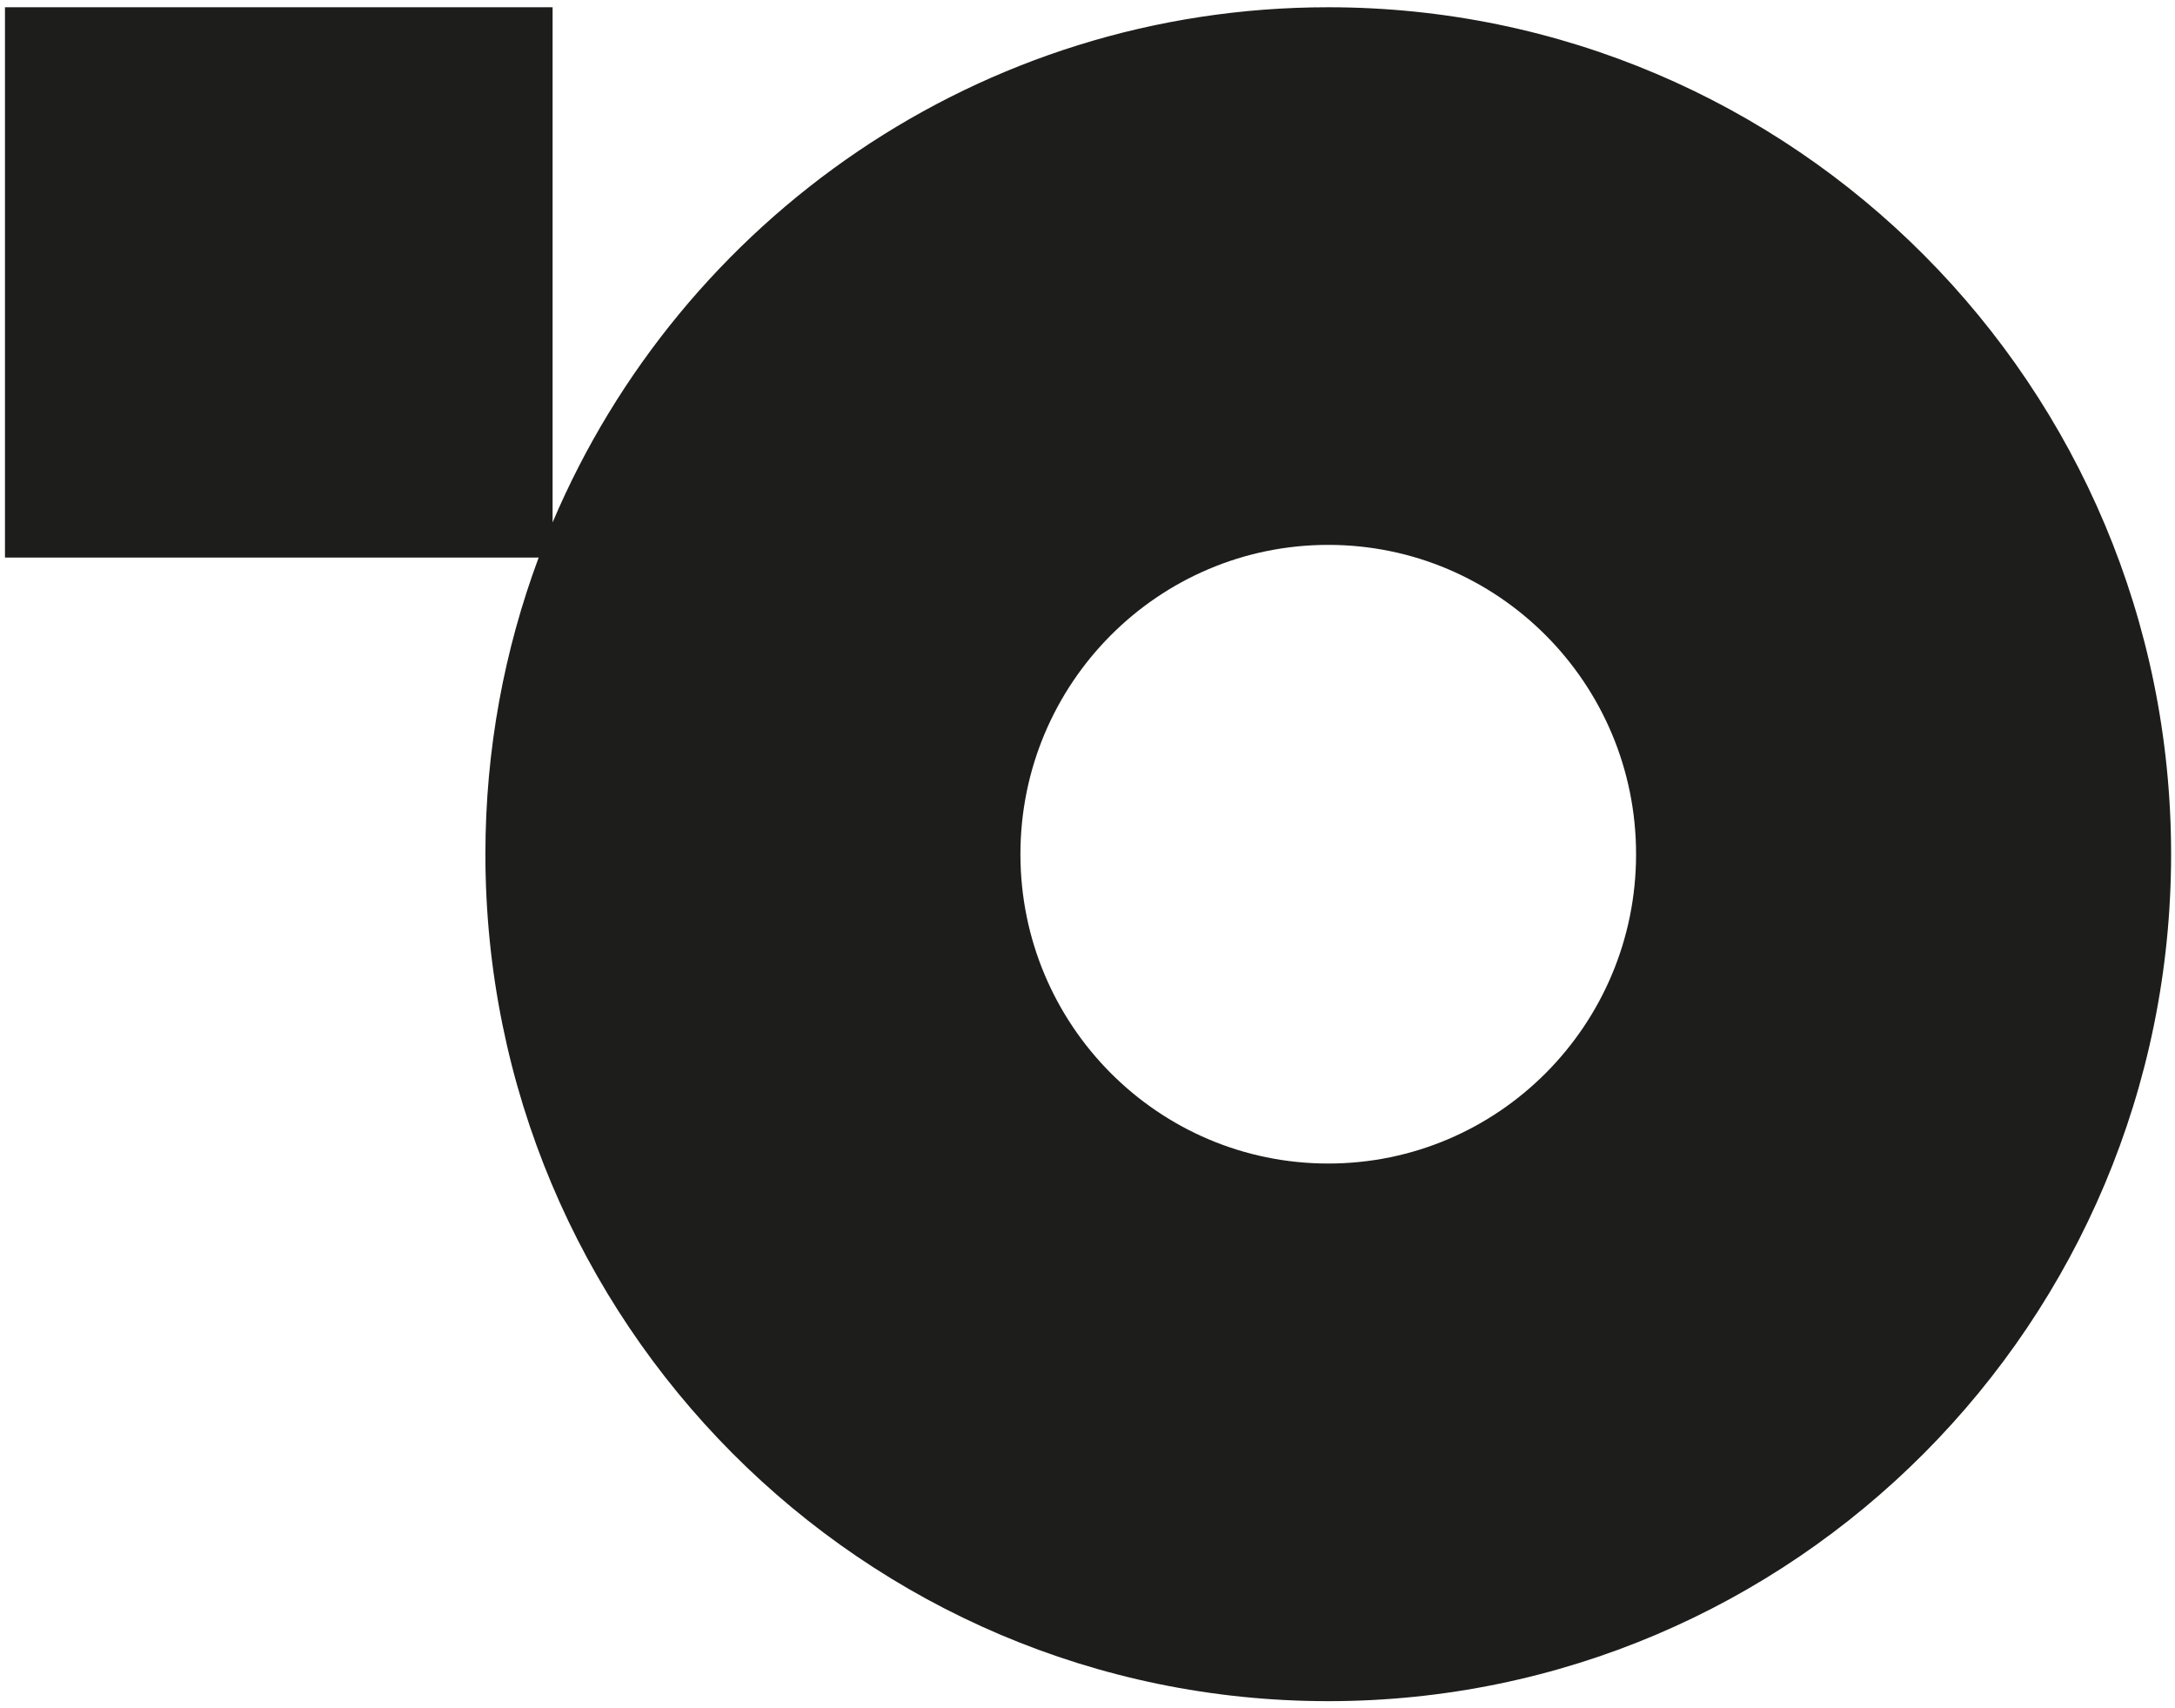 <?xml version="1.0" encoding="UTF-8"?>
<svg xmlns="http://www.w3.org/2000/svg" width="205" height="161" viewBox="0 0 205 161" fill="none">
  <path d="M96.178 80.502C96.178 64.403 109.168 51.351 125.191 51.351C141.215 51.351 154.205 64.403 154.205 80.502C154.205 96.602 141.215 109.654 125.191 109.654C109.168 109.654 96.178 96.602 96.178 80.502ZM204.633 80.502C204.633 36.421 169.064 0.684 125.191 0.684C92.362 0.684 64.191 20.693 52.084 49.233V0.684H0.469V52.544H50.772C47.533 61.246 45.75 70.663 45.75 80.502C45.75 124.586 81.316 160.321 125.191 160.321C169.064 160.321 204.633 124.586 204.633 80.502Z" fill="#1D1D1B"></path>
</svg>
